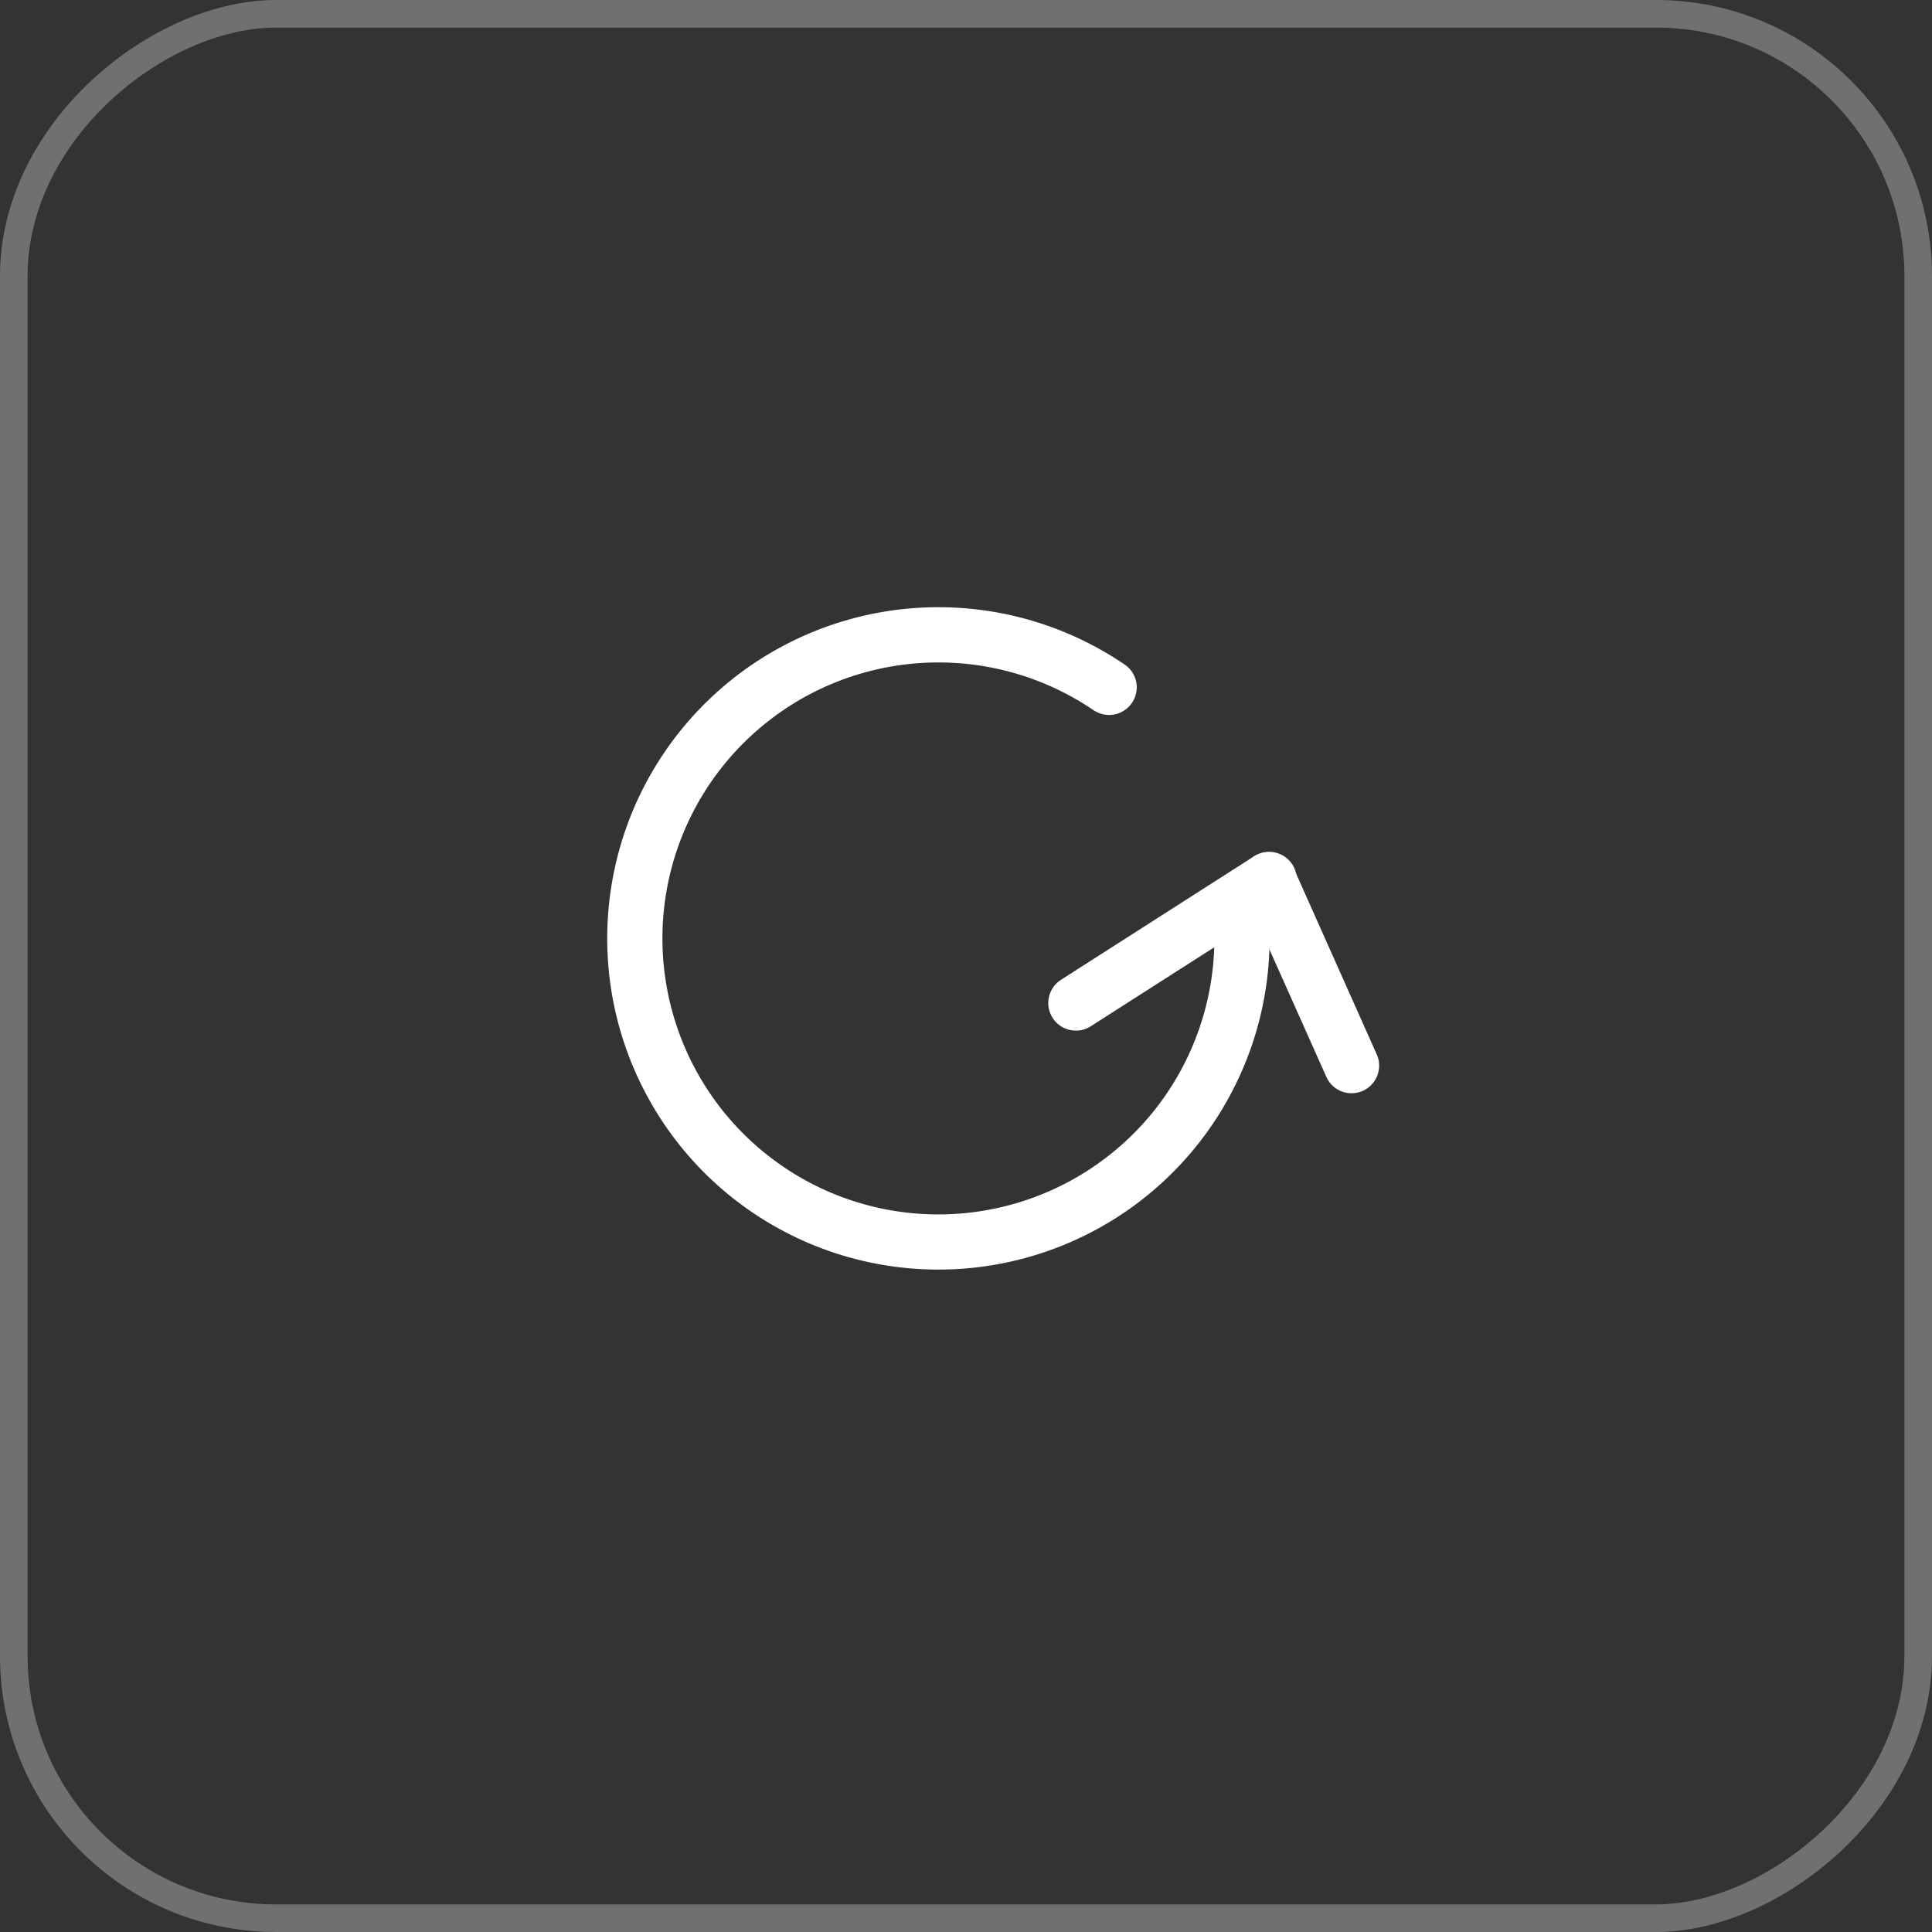 <?xml version="1.0" encoding="UTF-8"?> <svg xmlns="http://www.w3.org/2000/svg" width="35" height="35" viewBox="0 0 35 35" fill="none"><rect x="0" y="0" width="35" height="35" fill="#333333" stroke="none"/><rect x="0.25" y="34.75" width="34.5" height="34.5" rx="4.75" transform="rotate(-90 0.25 34.75)" stroke="white" stroke-opacity="0.3" stroke-width="0.5"></rect><path d="M20.375 12.039C20.485 12.113 20.56 12.229 20.585 12.359C20.61 12.489 20.581 12.624 20.506 12.734C20.432 12.844 20.316 12.919 20.186 12.944C20.056 12.969 19.921 12.94 19.811 12.866C18.888 12.238 17.781 11.937 16.667 12.012C15.553 12.086 14.496 12.531 13.665 13.276C12.833 14.021 12.274 15.022 12.078 16.121C11.882 17.22 12.059 18.353 12.581 19.34C13.103 20.327 13.941 21.11 14.96 21.566C15.979 22.021 17.122 22.122 18.205 21.853C19.289 21.584 20.251 20.96 20.939 20.081C21.626 19.201 22 18.117 22 17C22 16.868 22.053 16.741 22.146 16.647C22.24 16.553 22.367 16.5 22.5 16.5C22.633 16.5 22.76 16.553 22.854 16.647C22.947 16.741 23 16.868 23 17C23 18.34 22.551 19.641 21.726 20.697C20.901 21.752 19.746 22.5 18.446 22.823C17.145 23.146 15.775 23.024 14.552 22.478C13.328 21.931 12.323 20.991 11.697 19.806C11.07 18.622 10.858 17.263 11.094 15.944C11.329 14.625 12 13.423 12.998 12.53C13.996 11.636 15.265 11.102 16.601 11.013C17.938 10.924 19.266 11.285 20.374 12.039" fill="white"></path><path d="M19.769 18.586C19.714 18.623 19.652 18.649 19.587 18.662C19.521 18.674 19.454 18.674 19.389 18.66C19.323 18.647 19.262 18.62 19.207 18.583C19.152 18.545 19.105 18.497 19.069 18.44C19.033 18.384 19.009 18.322 18.997 18.256C18.986 18.19 18.988 18.123 19.003 18.058C19.018 17.993 19.046 17.932 19.085 17.878C19.124 17.824 19.173 17.778 19.23 17.744L22.712 15.517C22.768 15.48 22.83 15.454 22.895 15.441C22.96 15.428 23.028 15.428 23.093 15.442C23.158 15.456 23.22 15.482 23.275 15.52C23.33 15.558 23.377 15.606 23.413 15.662C23.448 15.718 23.473 15.781 23.484 15.847C23.495 15.912 23.494 15.979 23.479 16.044C23.463 16.109 23.436 16.171 23.397 16.224C23.358 16.279 23.308 16.324 23.251 16.359L19.769 18.586Z" fill="white"></path><path d="M24.947 19.115C24.997 19.235 24.997 19.37 24.949 19.491C24.901 19.612 24.807 19.709 24.688 19.762C24.569 19.815 24.434 19.82 24.312 19.775C24.19 19.73 24.09 19.639 24.034 19.522L22.525 16.142C22.498 16.082 22.483 16.017 22.482 15.951C22.48 15.886 22.491 15.82 22.515 15.759C22.538 15.698 22.573 15.642 22.619 15.594C22.664 15.546 22.718 15.508 22.778 15.481C22.838 15.454 22.903 15.44 22.968 15.438C23.034 15.436 23.099 15.447 23.161 15.471C23.222 15.494 23.278 15.529 23.326 15.575C23.374 15.62 23.412 15.674 23.439 15.734L24.947 19.115Z" fill="white"></path></svg> 